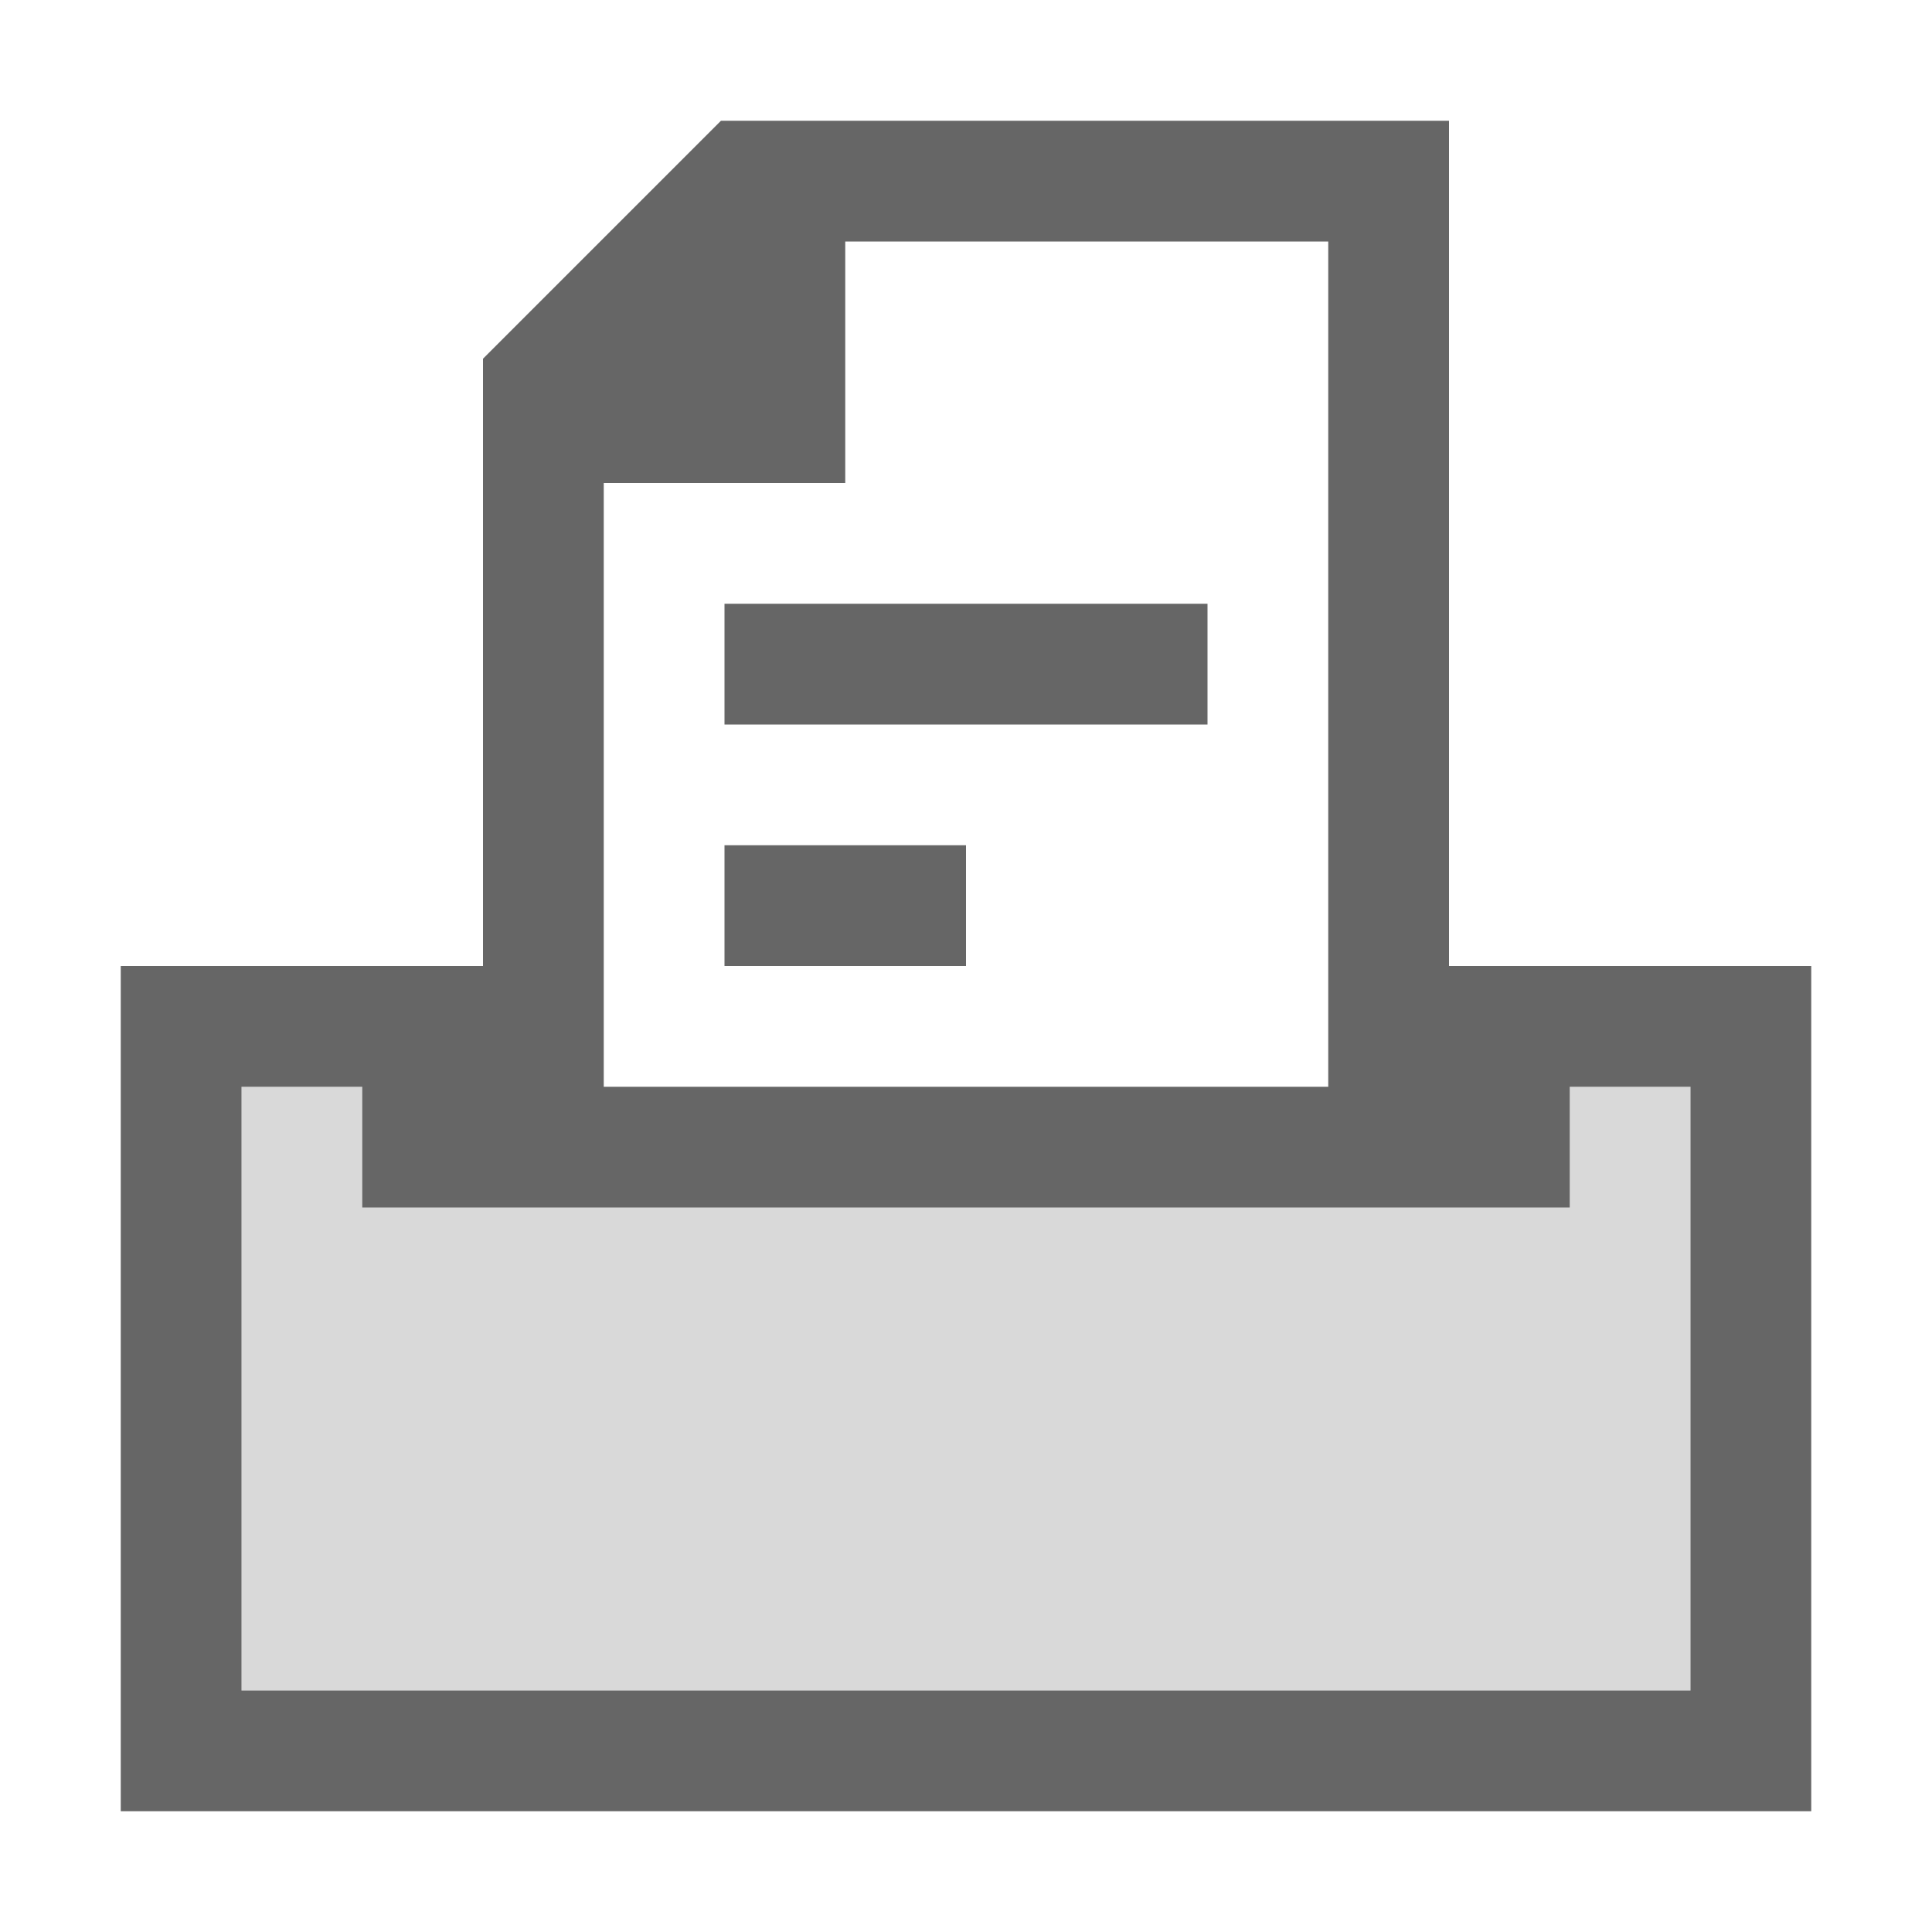 <?xml version="1.0" encoding="UTF-8"?>
<svg width="48px" height="48px" viewBox="0 0 48 48" version="1.1" xmlns="http://www.w3.org/2000/svg" xmlns:xlink="http://www.w3.org/1999/xlink">
    <!-- Generator: Sketch 52.6 (67491) - http://www.bohemiancoding.com/sketch -->
    <title>print</title>
    <desc>Created with Sketch.</desc>
    <g id="print" stroke="none" stroke-width="1" fill="none" fill-rule="evenodd">
        <rect id="container" fill="#FFFFFF" opacity="0" x="0" y="0" width="48" height="48"></rect>
        <polygon id="L-grey" fill-opacity="0.15" fill="#000000" points="9 27 9 30 39 30 39 27 42 27 42 42 6 42 6 27"></polygon>
        <path d="M33,27 L33,24 L33,6 L21,6 L21,12 L15,12 L15,24 L15,27 L33,27 Z M39,27 L39,30 L33,30 L15,30 L9,30 L9,27 L6,27 L6,42 L42,42 L42,27 L39,27 Z M12,24 L12,8.912 L17.912,3 L36,3 L36,24 L45,24 L45,45 L3,45 L3,24 L12,24 Z M18,15 L30,15 L30,18 L18,18 L18,15 Z M18,21 L24,21 L24,24 L18,24 L18,21 Z" id="obj" fill-opacity="0.6" fill="#000000"></path>
    </g>
</svg>